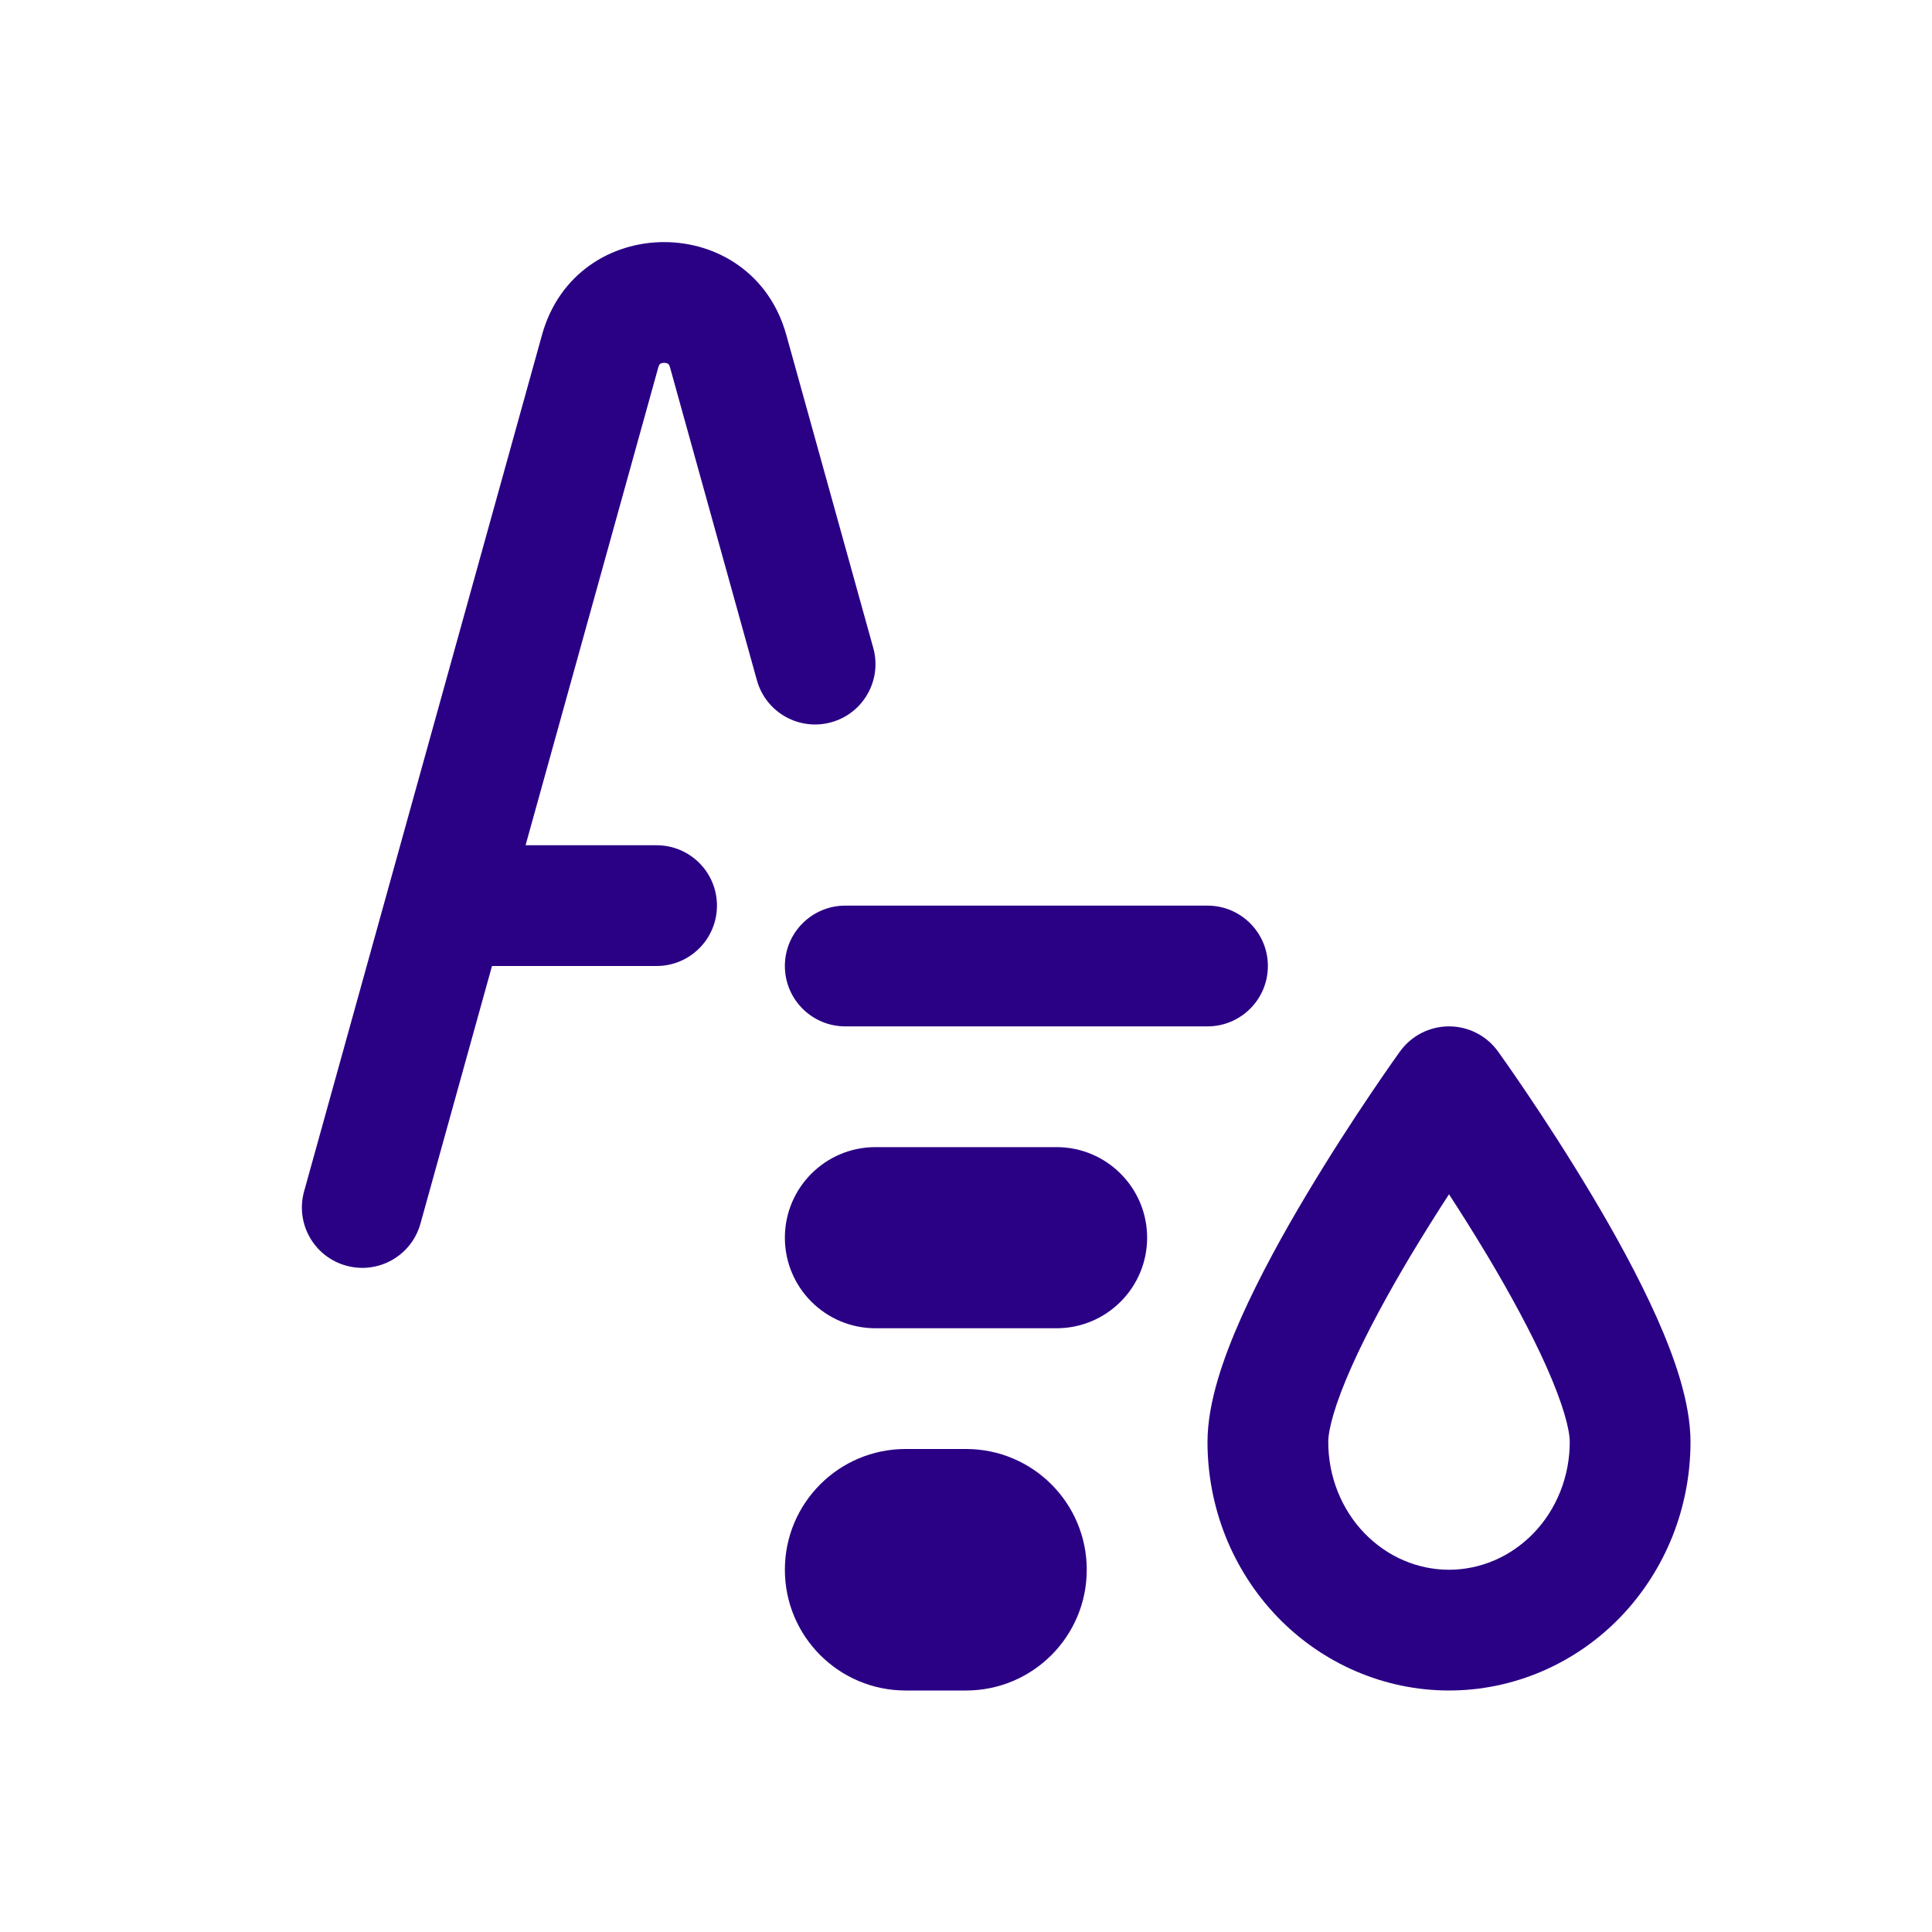 <svg width="32" height="32" viewBox="0 0 32 32" fill="none" xmlns="http://www.w3.org/2000/svg">
<path d="M10.923 6.038C10.92 6.043 10.912 6.056 10.904 6.083L8.705 14H10.875C11.427 14 11.875 14.447 11.875 15C11.875 15.552 11.427 16 10.875 16H8.149L6.964 20.267C6.816 20.8 6.265 21.111 5.733 20.963C5.2 20.816 4.889 20.264 5.037 19.732L6.42 14.753C6.423 14.739 6.427 14.724 6.432 14.71L8.977 5.548C9.546 3.497 12.454 3.497 13.024 5.548L14.464 10.732C14.612 11.264 14.3 11.816 13.768 11.963C13.236 12.111 12.685 11.8 12.537 11.268L11.097 6.083C11.089 6.056 11.081 6.043 11.078 6.038C11.074 6.033 11.071 6.03 11.067 6.027C11.057 6.02 11.035 6.01 11 6.01C10.966 6.01 10.943 6.02 10.934 6.027C10.93 6.03 10.927 6.033 10.923 6.038Z" fill="#2A0085"/>
<path fill-rule="evenodd" clip-rule="evenodd" d="M23.189 17.415C23.377 17.154 23.679 17 24 17C24.321 17 24.623 17.154 24.811 17.415L24.814 17.419L24.822 17.43L24.849 17.468C24.872 17.5 24.905 17.548 24.948 17.608C25.033 17.73 25.154 17.904 25.298 18.118C25.586 18.545 25.971 19.135 26.358 19.783C26.744 20.428 27.141 21.148 27.445 21.831C27.733 22.479 28 23.228 28 23.884C28 24.42 27.898 24.951 27.701 25.447C27.502 25.944 27.211 26.397 26.842 26.781C26.472 27.165 26.031 27.471 25.543 27.681C25.055 27.891 24.531 28 24 28C23.469 28 22.945 27.891 22.457 27.681C21.969 27.471 21.528 27.165 21.158 26.781C20.789 26.397 20.498 25.944 20.299 25.447C20.102 24.951 20 24.42 20 23.884C20 23.228 20.267 22.479 20.555 21.831C20.859 21.148 21.256 20.428 21.642 19.783C22.029 19.135 22.414 18.545 22.702 18.118C22.846 17.904 22.967 17.73 23.052 17.608C23.095 17.548 23.128 17.5 23.151 17.468L23.178 17.43L23.186 17.419L23.189 17.415ZM24 19.781C23.799 20.09 23.579 20.44 23.358 20.808C22.994 21.419 22.641 22.063 22.383 22.644C22.108 23.262 22 23.679 22 23.884C22 24.167 22.054 24.447 22.157 24.706C22.261 24.966 22.411 25.199 22.599 25.394C22.787 25.588 23.007 25.741 23.247 25.844C23.487 25.947 23.743 26 24 26C24.257 26 24.513 25.947 24.753 25.844C24.993 25.741 25.213 25.588 25.401 25.394C25.589 25.199 25.739 24.966 25.843 24.706C25.946 24.447 26 24.167 26 23.884C26 23.679 25.892 23.262 25.617 22.644C25.359 22.063 25.006 21.419 24.642 20.808C24.421 20.44 24.201 20.09 24 19.781Z" fill="#2A0085"/>
<path d="M14 15C13.448 15 13 15.448 13 16C13 16.552 13.448 17 14 17H20C20.552 17 21 16.552 21 16C21 15.448 20.552 15 20 15H14Z" fill="#2A0085"/>
<path d="M14.5 19C13.672 19 13 19.672 13 20.5C13 21.328 13.672 22 14.5 22H17.5C18.328 22 19 21.328 19 20.5C19 19.672 18.328 19 17.5 19H14.5Z" fill="#2A0085"/>
<path d="M15 24C13.895 24 13 24.895 13 26C13 27.104 13.895 28 15 28H16C17.105 28 18 27.104 18 26C18 24.895 17.105 24 16 24H15Z" fill="#2A0085"/>
</svg>
